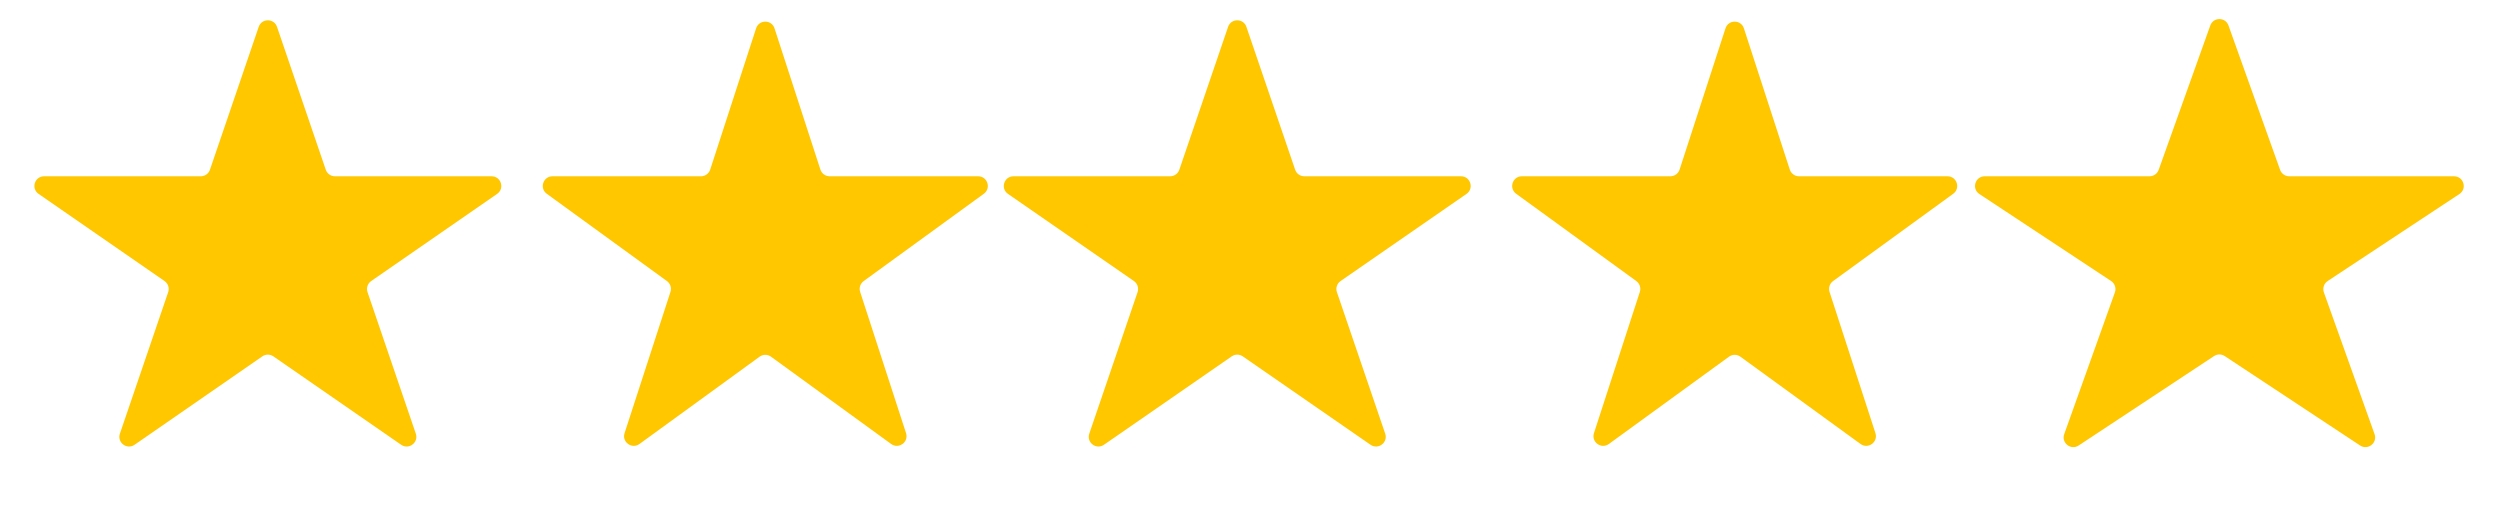 <?xml version="1.0" encoding="UTF-8"?> <svg xmlns="http://www.w3.org/2000/svg" width="98" height="20" viewBox="0 0 98 20" fill="none"><path d="M10.141 1.053C10.258 0.71 10.742 0.71 10.859 1.053L12.77 6.653C12.822 6.807 12.966 6.91 13.129 6.91H19.271C19.643 6.91 19.793 7.39 19.487 7.601L14.55 11.017C14.411 11.114 14.352 11.291 14.407 11.452L16.3 17C16.418 17.347 16.026 17.643 15.725 17.435L10.716 13.969C10.586 13.879 10.414 13.879 10.284 13.969L5.275 17.435C4.974 17.643 4.582 17.347 4.7 17L6.593 11.452C6.648 11.291 6.589 11.114 6.45 11.017L1.513 7.601C1.207 7.39 1.357 6.91 1.729 6.91H7.871C8.033 6.91 8.178 6.807 8.23 6.653L10.141 1.053Z" fill="#FFC700"></path><path d="M29.639 1.111C29.753 0.761 30.247 0.761 30.361 1.111L32.16 6.648C32.211 6.804 32.356 6.91 32.521 6.91H38.343C38.71 6.91 38.863 7.38 38.566 7.596L33.856 11.018C33.723 11.115 33.667 11.286 33.718 11.443L35.517 16.979C35.63 17.329 35.23 17.62 34.933 17.404L30.223 13.982C30.09 13.885 29.91 13.885 29.777 13.982L25.067 17.404C24.77 17.62 24.369 17.329 24.483 16.979L26.282 11.443C26.333 11.286 26.277 11.115 26.144 11.018L21.434 7.596C21.137 7.38 21.29 6.91 21.657 6.91H27.479C27.643 6.91 27.789 6.804 27.84 6.648L29.639 1.111Z" fill="#FFC700"></path><path d="M48.141 1.053C48.258 0.71 48.742 0.71 48.859 1.053L50.77 6.653C50.822 6.807 50.967 6.91 51.129 6.91H57.271C57.643 6.91 57.793 7.39 57.487 7.601L52.55 11.017C52.411 11.114 52.352 11.291 52.407 11.452L54.3 17C54.418 17.347 54.026 17.643 53.725 17.435L48.716 13.969C48.586 13.879 48.414 13.879 48.284 13.969L43.275 17.435C42.974 17.643 42.582 17.347 42.7 17L44.593 11.452C44.648 11.291 44.589 11.114 44.45 11.017L39.513 7.601C39.207 7.39 39.357 6.91 39.729 6.91H45.871C46.033 6.91 46.178 6.807 46.23 6.653L48.141 1.053Z" fill="#FFC700"></path><path d="M67.639 1.111C67.753 0.761 68.247 0.761 68.361 1.111L70.16 6.648C70.211 6.804 70.356 6.91 70.521 6.91H76.343C76.71 6.91 76.863 7.38 76.566 7.596L71.856 11.018C71.723 11.115 71.667 11.286 71.718 11.443L73.517 16.979C73.63 17.329 73.23 17.62 72.933 17.404L68.223 13.982C68.09 13.885 67.91 13.885 67.777 13.982L63.067 17.404C62.77 17.62 62.37 17.329 62.483 16.979L64.282 11.443C64.333 11.286 64.277 11.115 64.144 11.018L59.434 7.596C59.137 7.38 59.29 6.91 59.657 6.91H65.479C65.644 6.91 65.789 6.804 65.84 6.648L67.639 1.111Z" fill="#FFC700"></path><path d="M86.643 1C86.763 0.664 87.237 0.664 87.357 1L89.38 6.658C89.434 6.809 89.577 6.91 89.737 6.91H96.198C96.575 6.91 96.722 7.399 96.408 7.606L91.244 11.016C91.099 11.113 91.037 11.296 91.096 11.461L93.083 17.019C93.205 17.362 92.82 17.664 92.516 17.463L87.209 13.958C87.082 13.874 86.918 13.874 86.791 13.958L81.484 17.463C81.18 17.664 80.795 17.362 80.917 17.019L82.904 11.461C82.963 11.296 82.901 11.113 82.756 11.016L77.592 7.606C77.278 7.399 77.425 6.91 77.802 6.91H84.263C84.423 6.91 84.566 6.809 84.62 6.658L86.643 1Z" fill="#FFC700"></path></svg> 